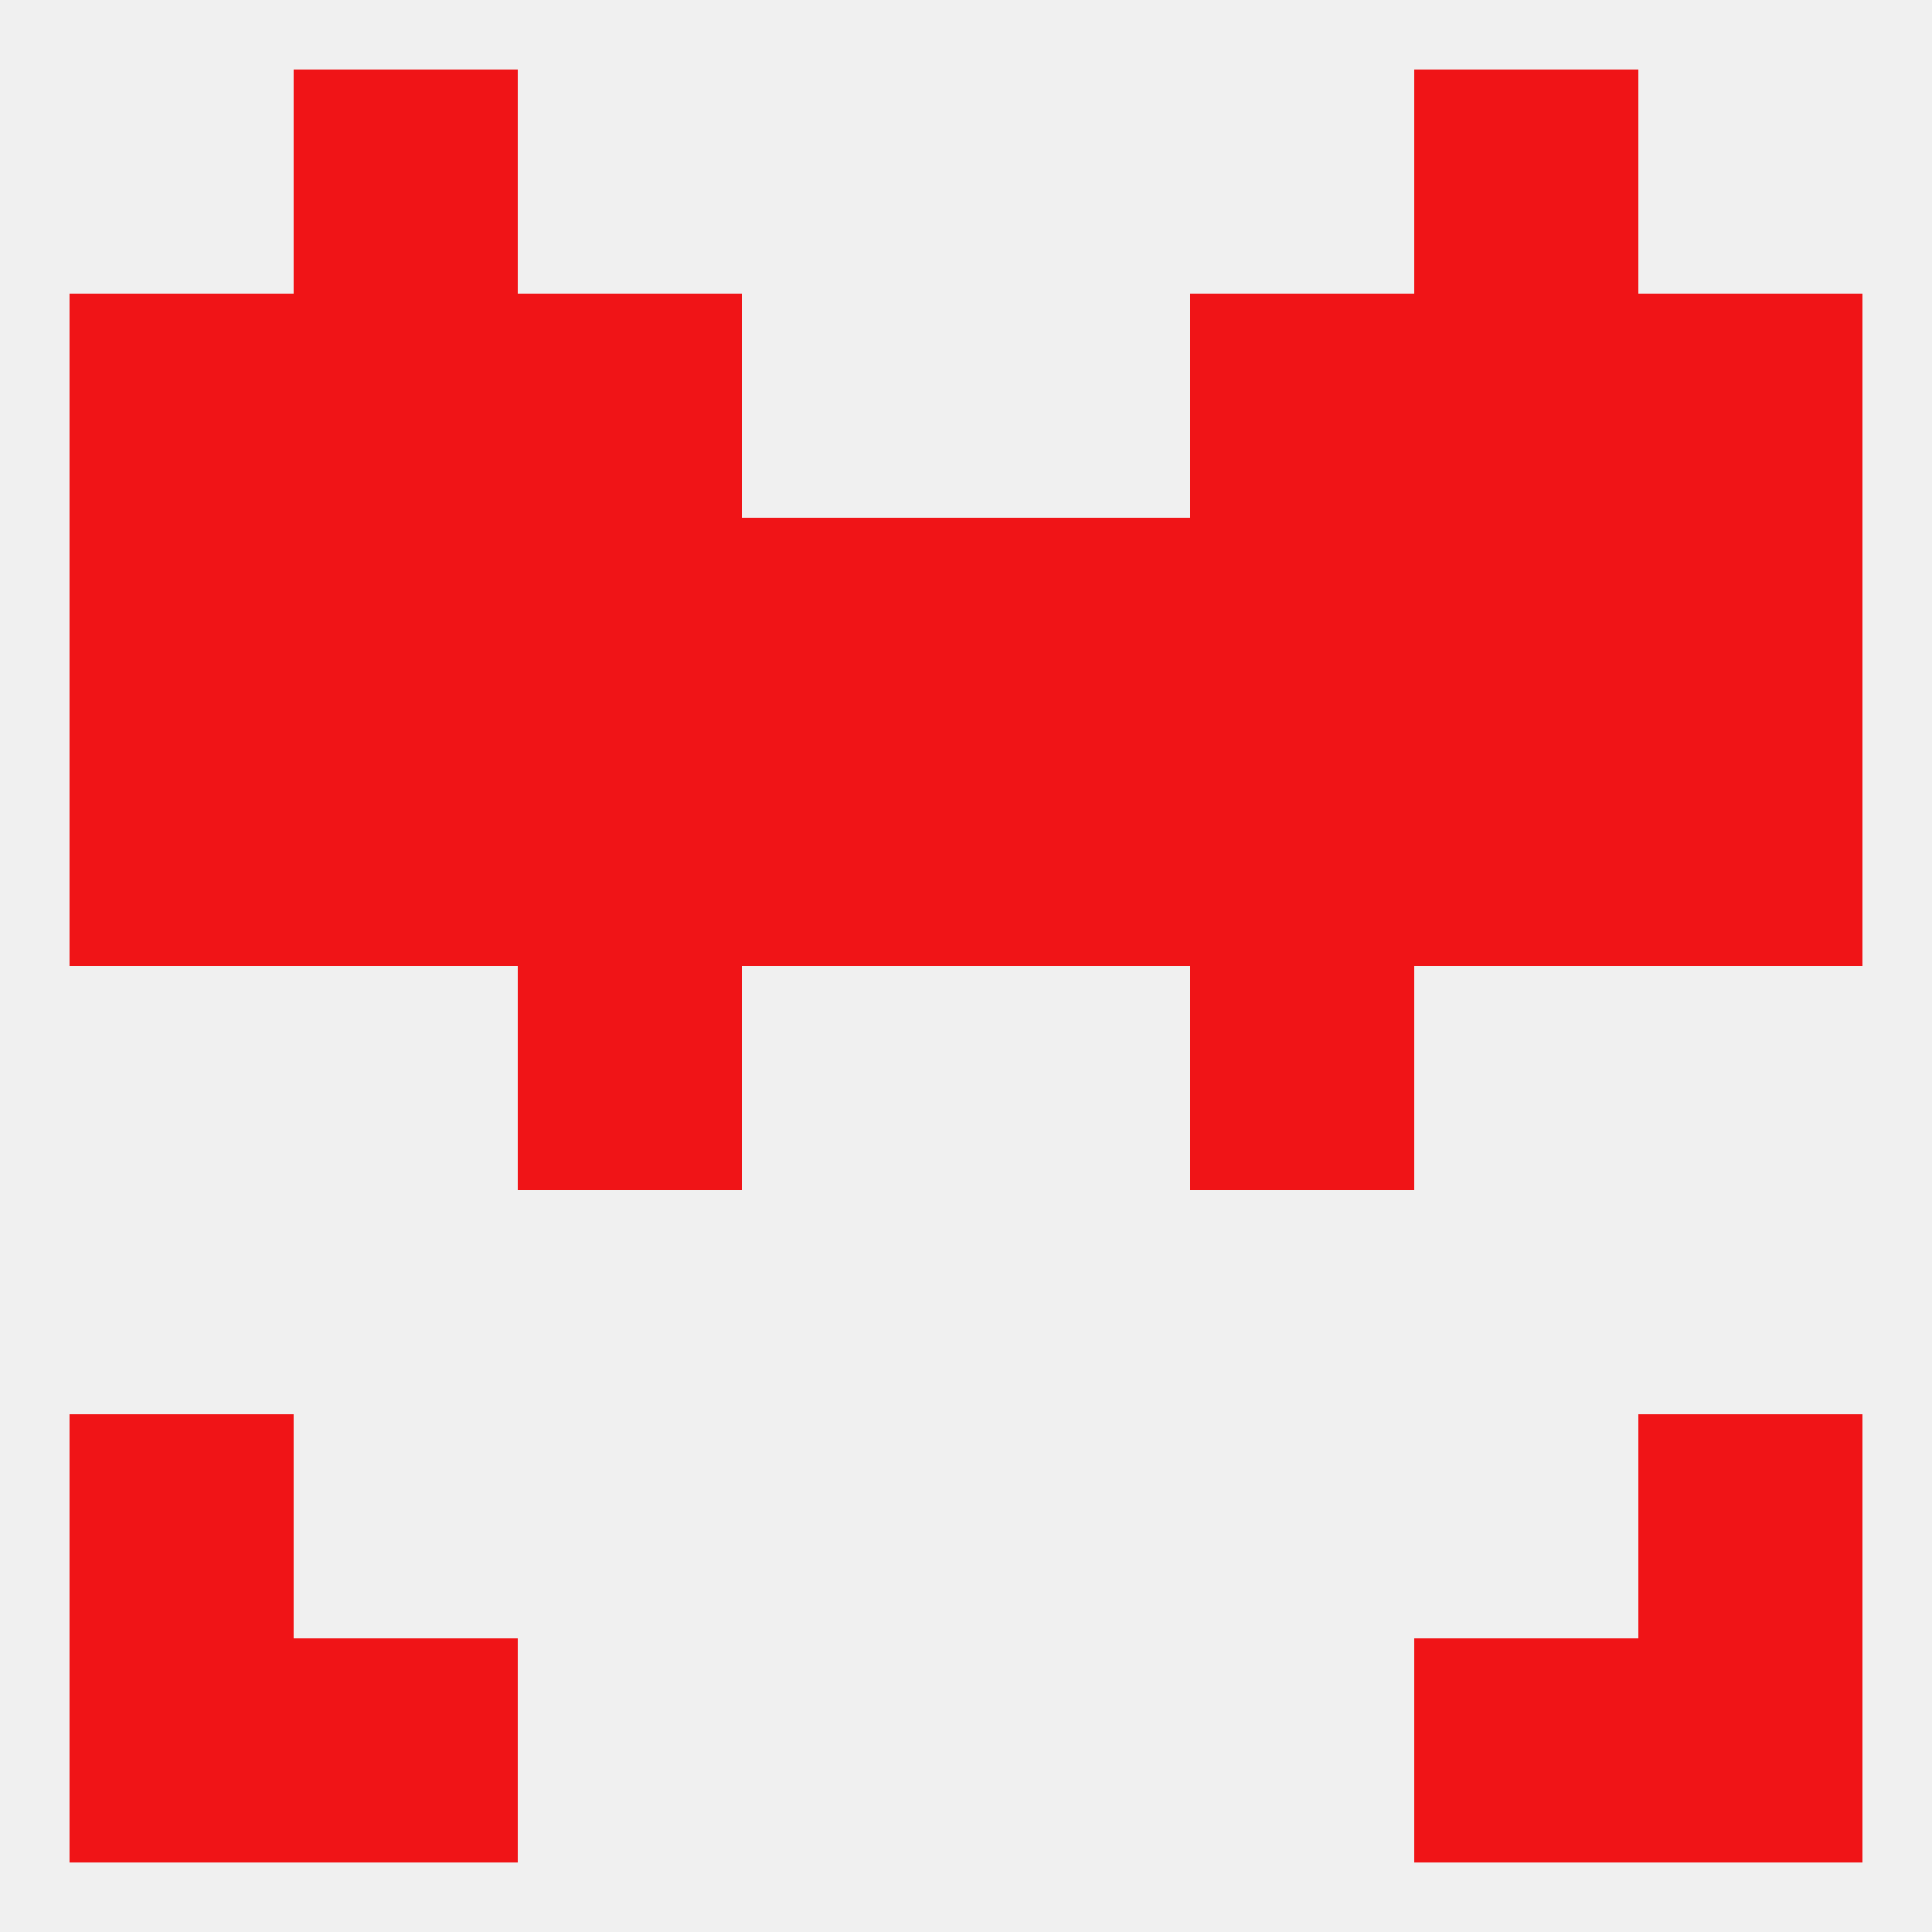 
<!--   <?xml version="1.0"?> -->
<svg version="1.1" baseprofile="full" xmlns="http://www.w3.org/2000/svg" xmlns:xlink="http://www.w3.org/1999/xlink" xmlns:ev="http://www.w3.org/2001/xml-events" width="250" height="250" viewBox="0 0 250 250" >
	<rect width="100%" height="100%" fill="rgba(240,240,240,255)"/>

	<rect x="212" y="67" width="29" height="29" fill="rgba(240,20,23,255)"/>
	<rect x="67" y="67" width="29" height="29" fill="rgba(240,20,23,255)"/>
	<rect x="154" y="67" width="29" height="29" fill="rgba(240,20,23,255)"/>
	<rect x="96" y="67" width="29" height="29" fill="rgba(240,20,23,255)"/>
	<rect x="125" y="67" width="29" height="29" fill="rgba(240,20,23,255)"/>
	<rect x="9" y="67" width="29" height="29" fill="rgba(240,20,23,255)"/>
	<rect x="38" y="67" width="29" height="29" fill="rgba(240,20,23,255)"/>
	<rect x="183" y="67" width="29" height="29" fill="rgba(240,20,23,255)"/>
	<rect x="9" y="38" width="29" height="29" fill="rgba(240,20,23,255)"/>
	<rect x="212" y="38" width="29" height="29" fill="rgba(240,20,23,255)"/>
	<rect x="38" y="38" width="29" height="29" fill="rgba(240,20,23,255)"/>
	<rect x="183" y="38" width="29" height="29" fill="rgba(240,20,23,255)"/>
	<rect x="67" y="38" width="29" height="29" fill="rgba(240,20,23,255)"/>
	<rect x="154" y="38" width="29" height="29" fill="rgba(240,20,23,255)"/>
	<rect x="38" y="9" width="29" height="29" fill="rgba(240,20,23,255)"/>
	<rect x="183" y="9" width="29" height="29" fill="rgba(240,20,23,255)"/>
	<rect x="38" y="212" width="29" height="29" fill="rgba(240,20,23,255)"/>
	<rect x="183" y="212" width="29" height="29" fill="rgba(240,20,23,255)"/>
	<rect x="9" y="212" width="29" height="29" fill="rgba(240,20,23,255)"/>
	<rect x="212" y="212" width="29" height="29" fill="rgba(240,20,23,255)"/>
	<rect x="212" y="183" width="29" height="29" fill="rgba(240,20,23,255)"/>
	<rect x="9" y="183" width="29" height="29" fill="rgba(240,20,23,255)"/>
	<rect x="212" y="96" width="29" height="29" fill="rgba(240,20,23,255)"/>
	<rect x="38" y="96" width="29" height="29" fill="rgba(240,20,23,255)"/>
	<rect x="183" y="96" width="29" height="29" fill="rgba(240,20,23,255)"/>
	<rect x="67" y="96" width="29" height="29" fill="rgba(240,20,23,255)"/>
	<rect x="154" y="96" width="29" height="29" fill="rgba(240,20,23,255)"/>
	<rect x="96" y="96" width="29" height="29" fill="rgba(240,20,23,255)"/>
	<rect x="125" y="96" width="29" height="29" fill="rgba(240,20,23,255)"/>
	<rect x="9" y="96" width="29" height="29" fill="rgba(240,20,23,255)"/>
	<rect x="67" y="125" width="29" height="29" fill="rgba(240,20,23,255)"/>
	<rect x="154" y="125" width="29" height="29" fill="rgba(240,20,23,255)"/>
</svg>